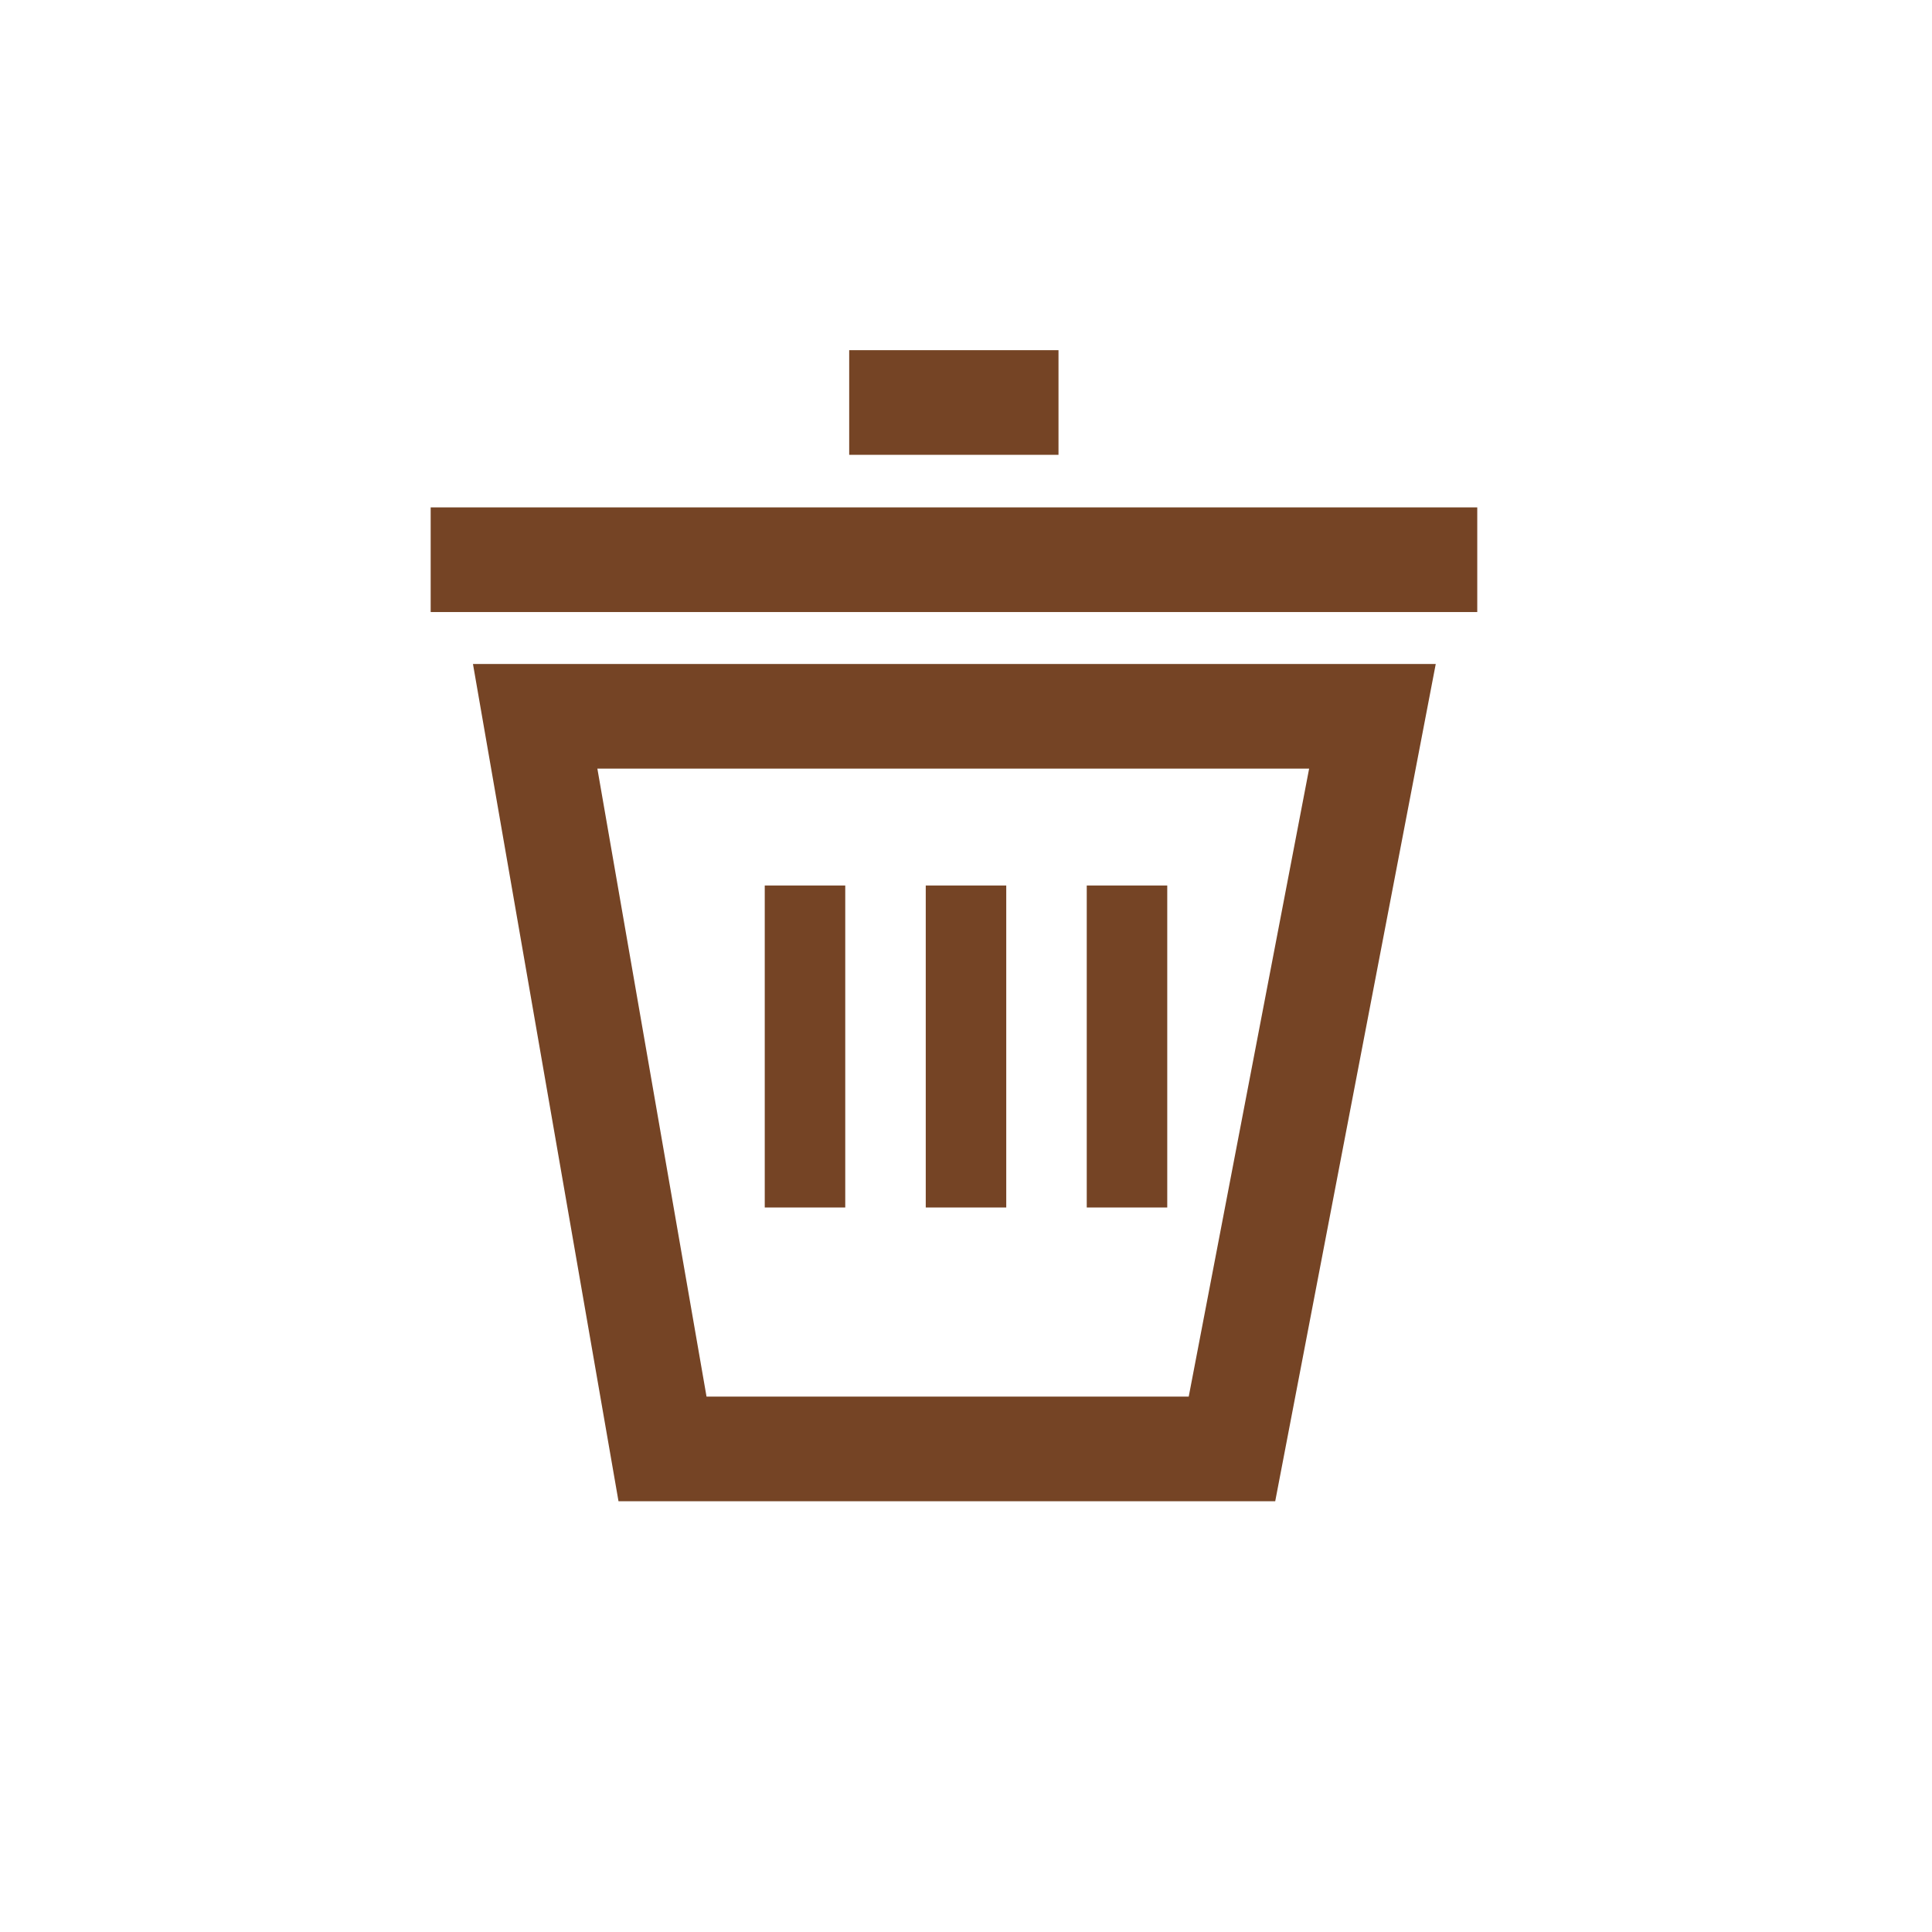 <svg width="24" height="24" viewBox="0 0 24 24" fill="none" xmlns="http://www.w3.org/2000/svg">
<path d="M15.304 17.999H8.23L6.648 8.898H17.049L15.304 17.999Z" stroke="#754425" stroke-width="1.3" stroke-linecap="square"/>
<path d="M12 11V15" stroke="#754425"/>
<path d="M10 11V15" stroke="#754425"/>
<path d="M14 11V15" stroke="#754425"/>
<path d="M11.199 5H12.499" stroke="#754425" stroke-width="1.3" stroke-linecap="square"/>
<path d="M6 6.953H17.701" stroke="#754425" stroke-width="1.3" stroke-linecap="square"/>
</svg>
